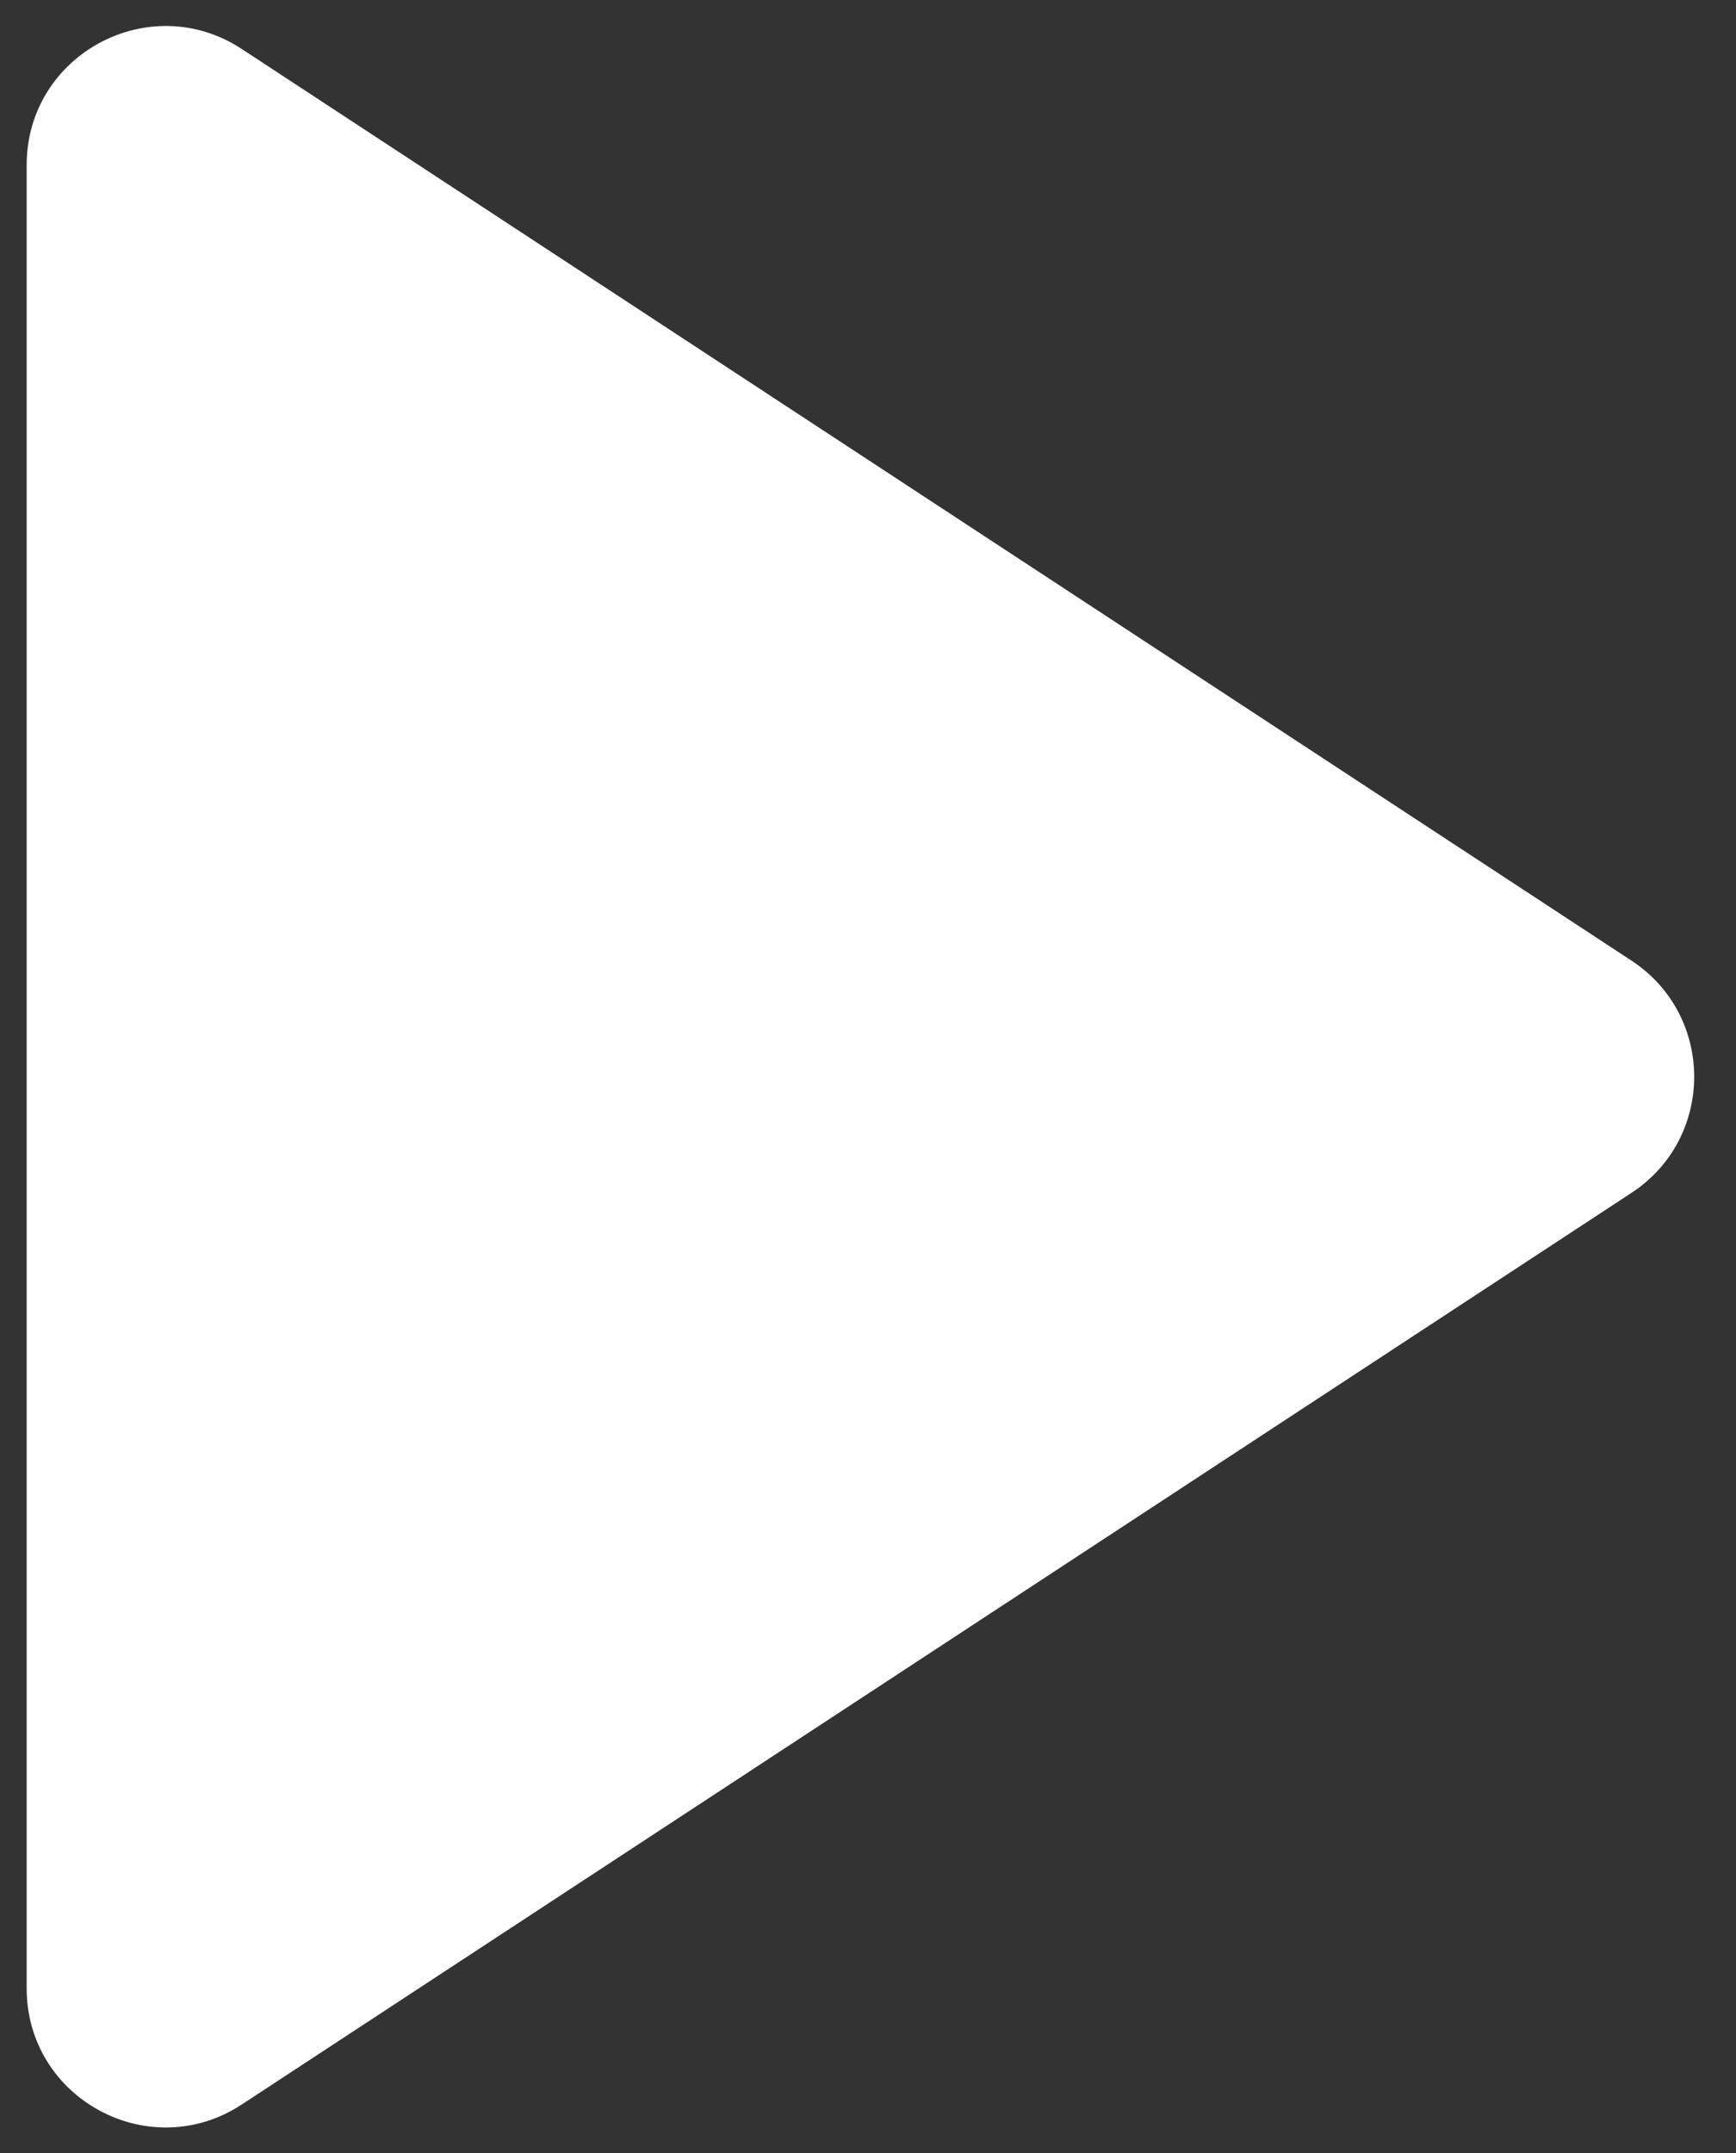 <svg width="25" height="31" viewBox="0 0 25 31" fill="none" xmlns="http://www.w3.org/2000/svg">
<rect x="0" y="0" width="25" height="31" fill="#333333" stroke="none"/>
<path d="M0.384 28.629V2.377C0.384 0.787 2.151 -0.167 3.481 0.705L23.494 13.831C24.699 14.621 24.699 16.386 23.494 17.176L3.481 30.302C2.151 31.174 0.384 30.22 0.384 28.629Z" fill="white"/>
</svg>
